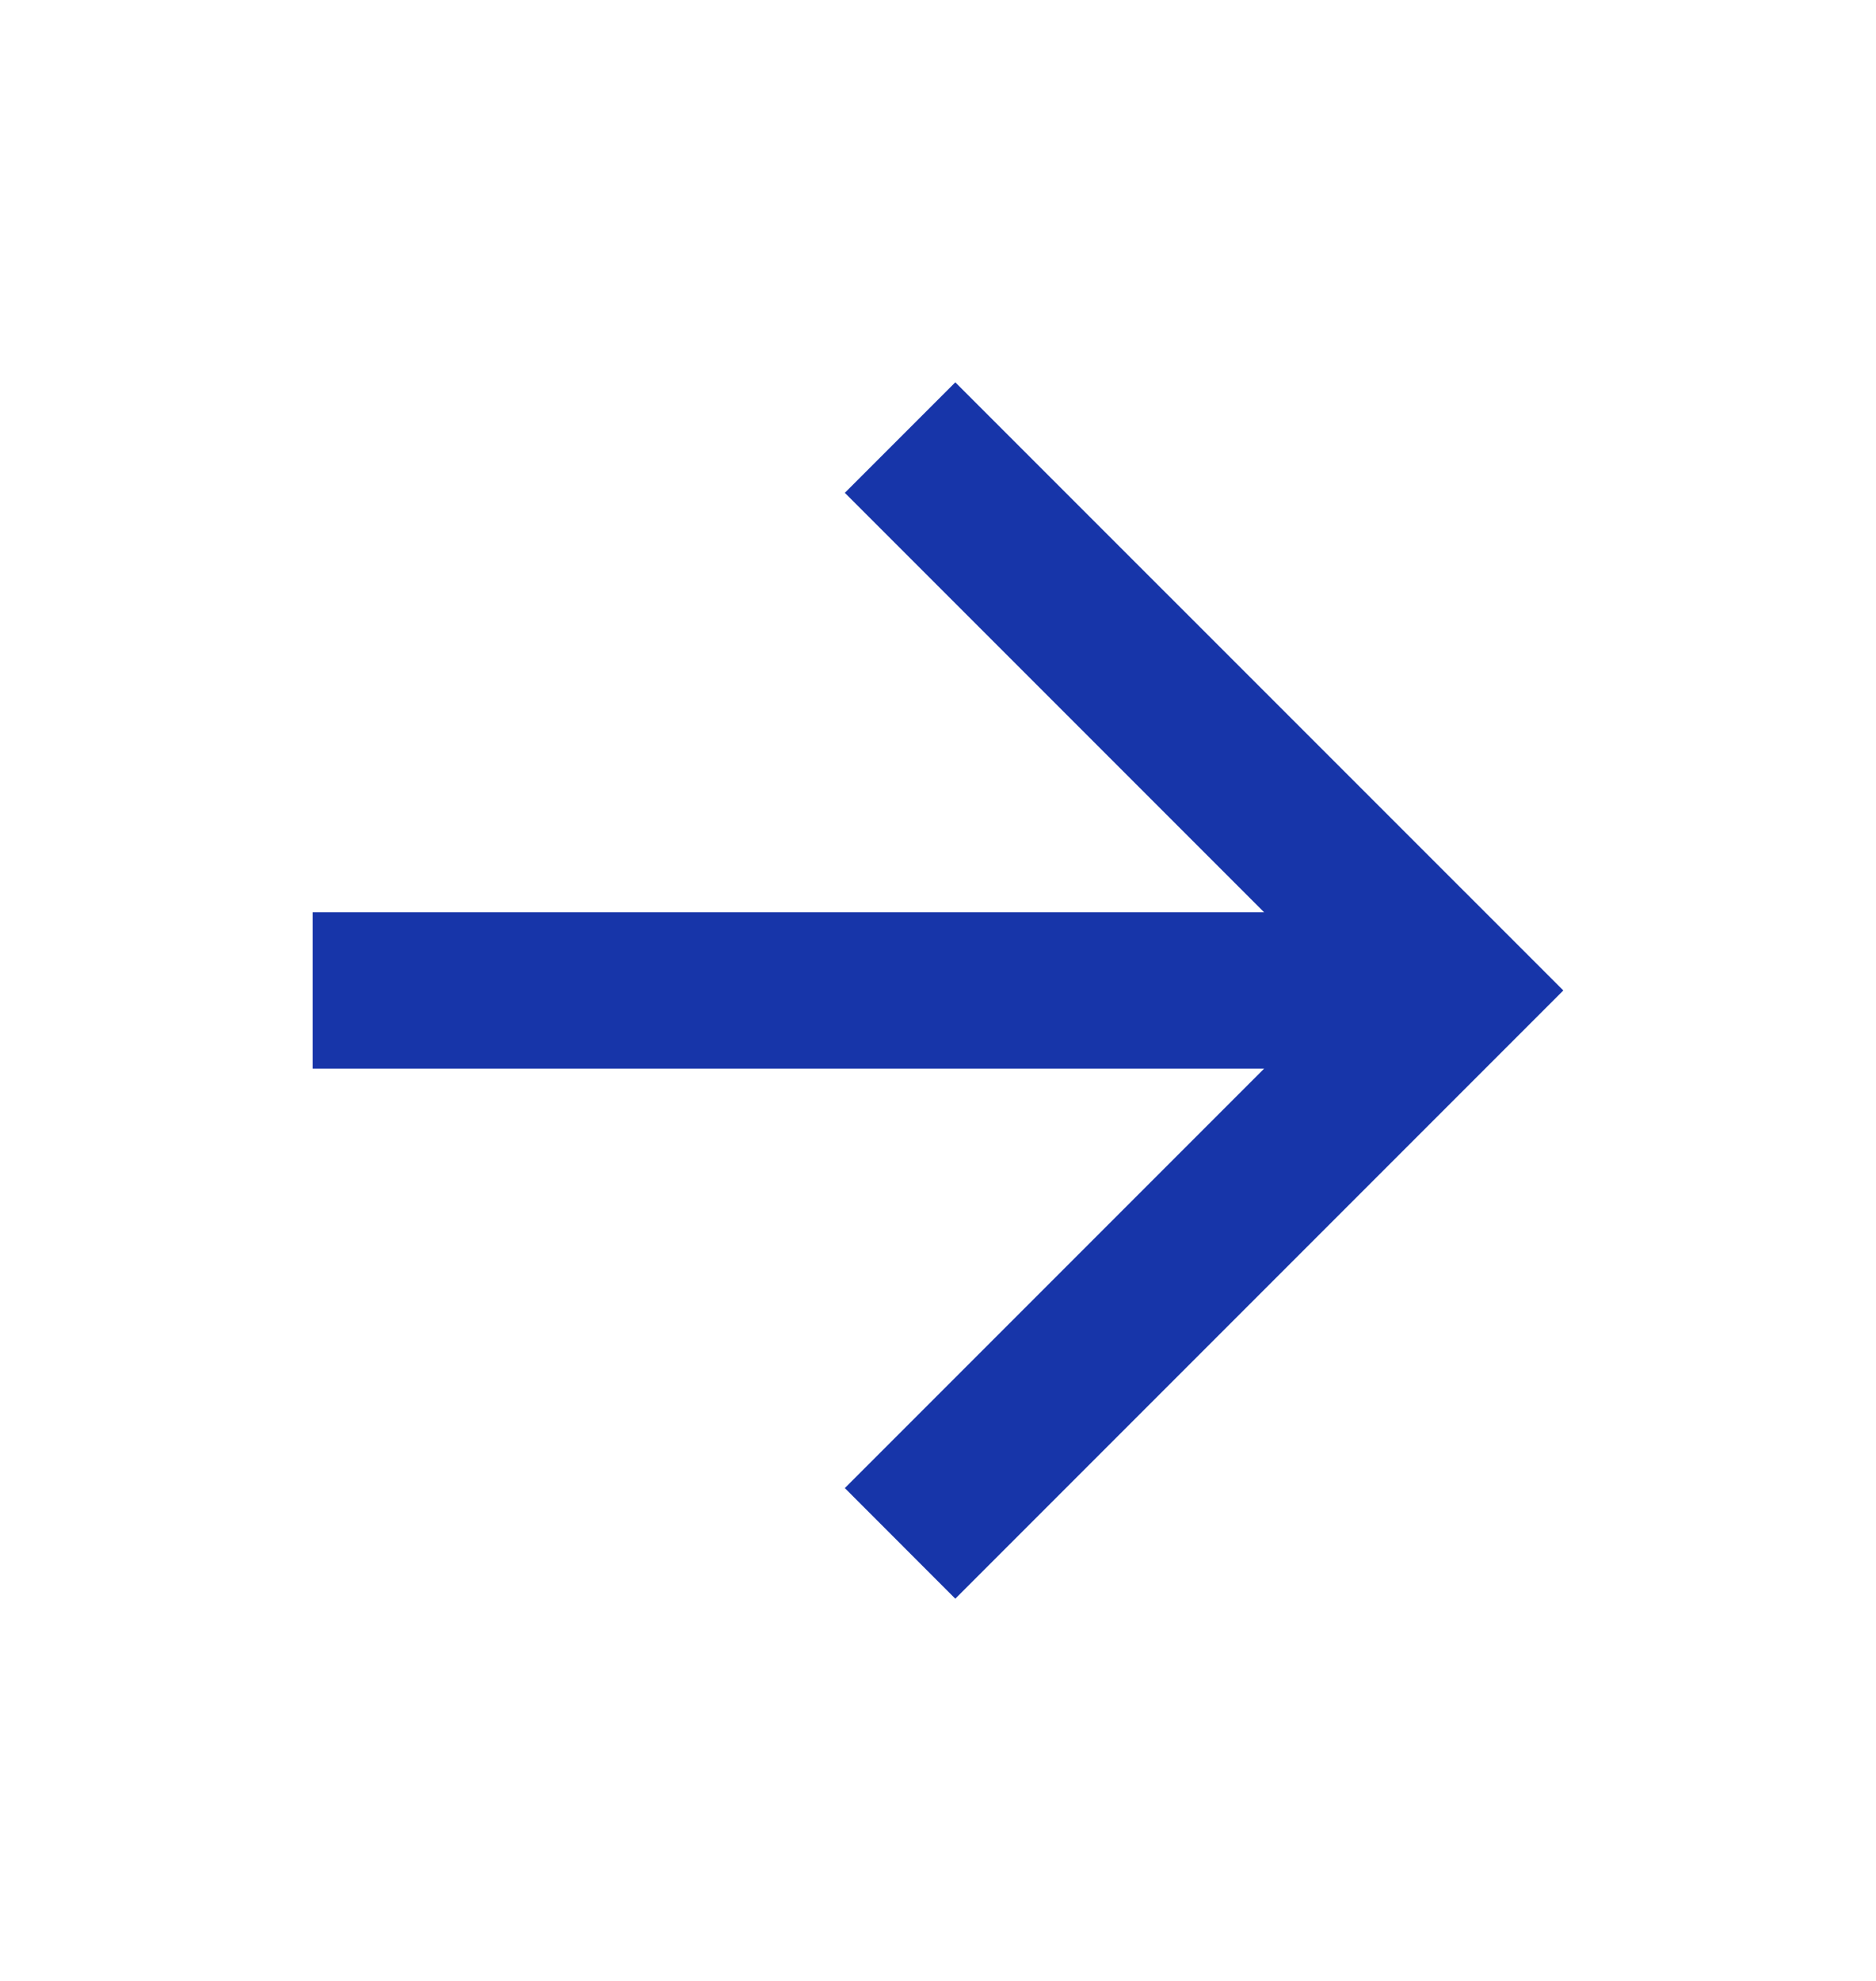<svg width="18" height="19" viewBox="0 0 18 19" fill="none" xmlns="http://www.w3.org/2000/svg">
    <g id="arrow-right-line">
        <path id="Vector"
            d="M12.129 8.75L8.106 4.727L9.166 3.667L15 9.5L9.166 15.334L8.106 14.273L12.129 10.25H3V8.75H12.129Z"
            fill="#1735a9" />
    </g>
</svg>